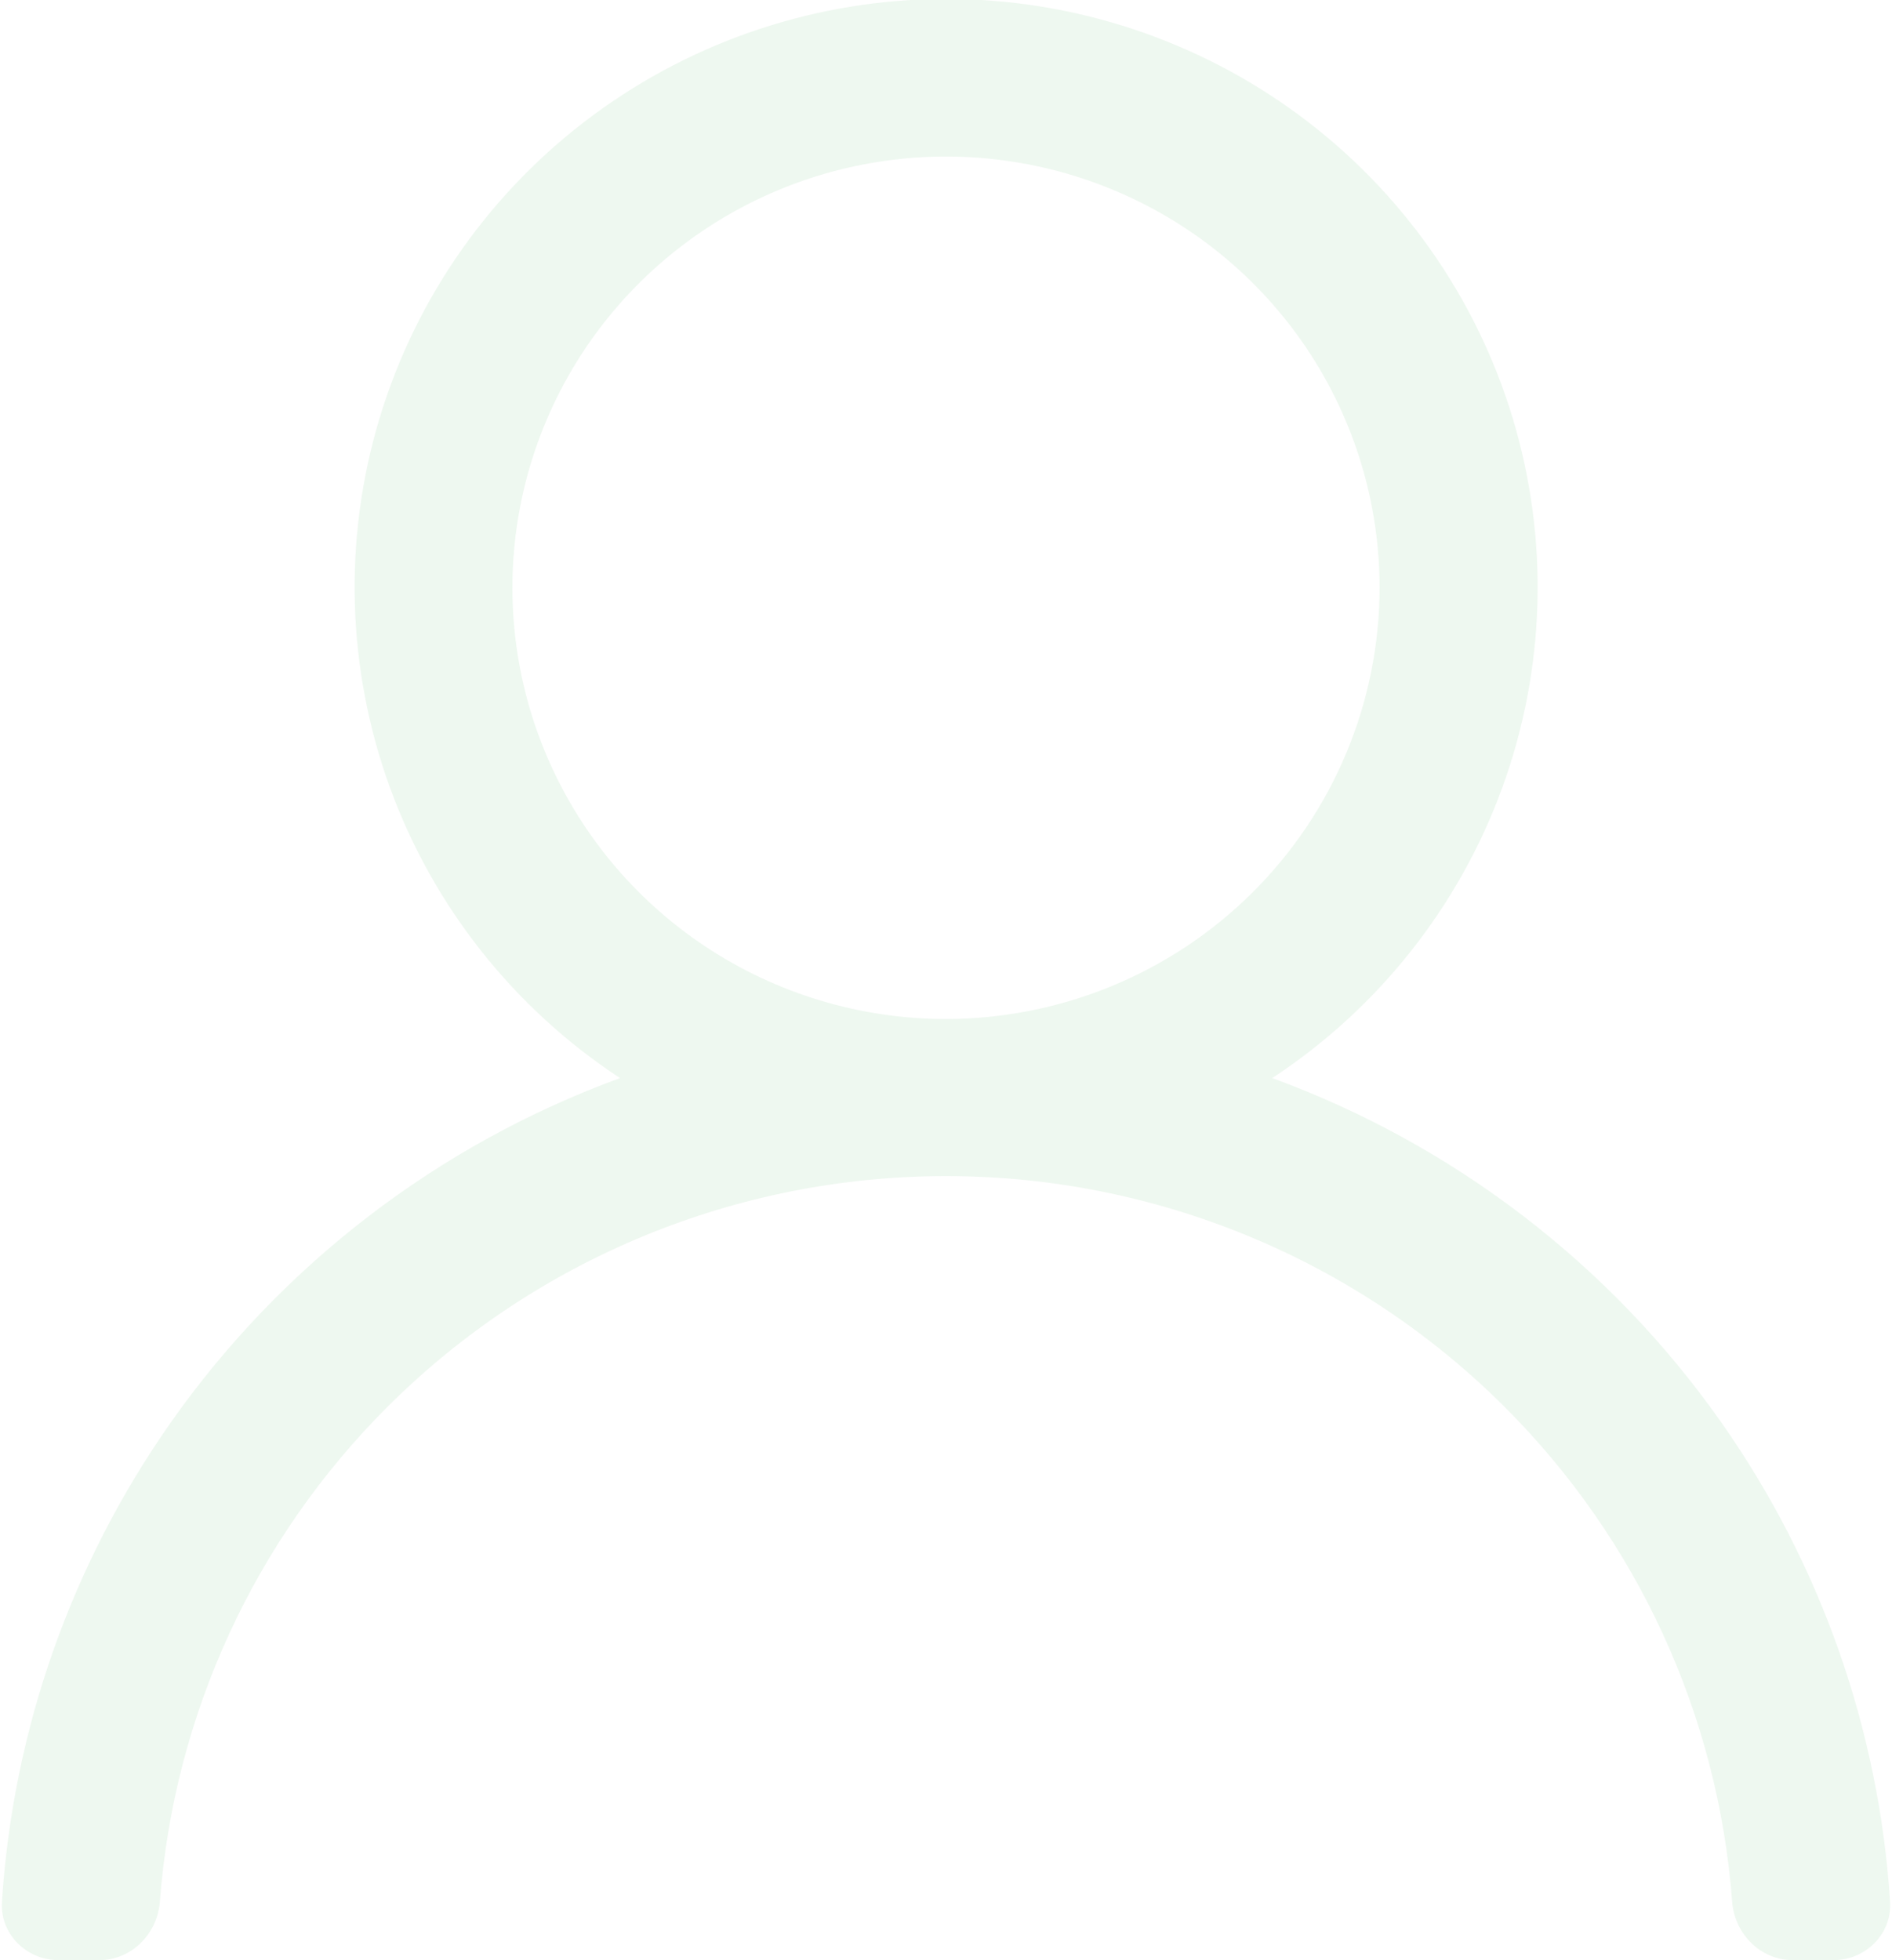 <svg width="194" height="201" viewBox="0 0 194 201" fill="none" xmlns="http://www.w3.org/2000/svg">
<g opacity="0.1" clip-path="url(#clip0_4141_14400)">
<path d="M130.453 110.55C141.331 103.4 149.603 92.954 154.042 80.76C158.481 68.567 158.852 55.274 155.099 42.855C151.346 30.435 143.669 19.549 133.206 11.81C122.743 4.072 110.052 -0.107 97.014 -0.107C83.975 -0.107 71.284 4.072 60.821 11.81C50.358 19.549 42.681 30.435 38.928 42.855C35.175 55.274 35.546 68.567 39.985 80.76C44.425 92.954 52.697 103.4 63.574 110.55C44.958 117.363 28.886 129.684 17.52 145.855C7.312 160.379 1.34 177.383 0.2 194.992C-0.014 198.303 2.694 201 6.012 201H10.167C13.48 201 16.143 198.31 16.392 195.005C17.829 175.874 26.11 157.807 39.842 144.149C55.001 129.071 75.562 120.6 97 120.6C118.438 120.6 138.999 129.071 154.158 144.149C167.89 157.807 176.171 175.874 177.609 195.005C177.857 198.31 180.52 201 183.833 201H187.989C191.307 201 194.015 198.304 193.802 194.993C192.667 177.386 186.7 160.382 176.496 145.857C165.135 129.686 149.066 117.365 130.453 110.55ZM97 104.493C88.207 104.493 79.611 101.899 72.3 97.04C64.989 92.181 59.291 85.275 55.926 77.195C52.561 69.115 51.681 60.224 53.396 51.646C55.111 43.068 59.346 35.189 65.563 29.005C71.781 22.82 79.703 18.609 88.327 16.902C96.951 15.196 105.89 16.072 114.013 19.419C122.137 22.766 129.081 28.434 133.966 35.706C138.851 42.977 141.458 51.527 141.458 60.273C141.444 71.996 136.755 83.236 128.421 91.525C120.086 99.815 108.787 104.478 97 104.493Z" fill="#56B466"/>
</g>
<defs>
<clipPath id="clip0_4141_14400">
<rect width="194" height="201" fill="white"/>
</clipPath>
</defs>
</svg>
